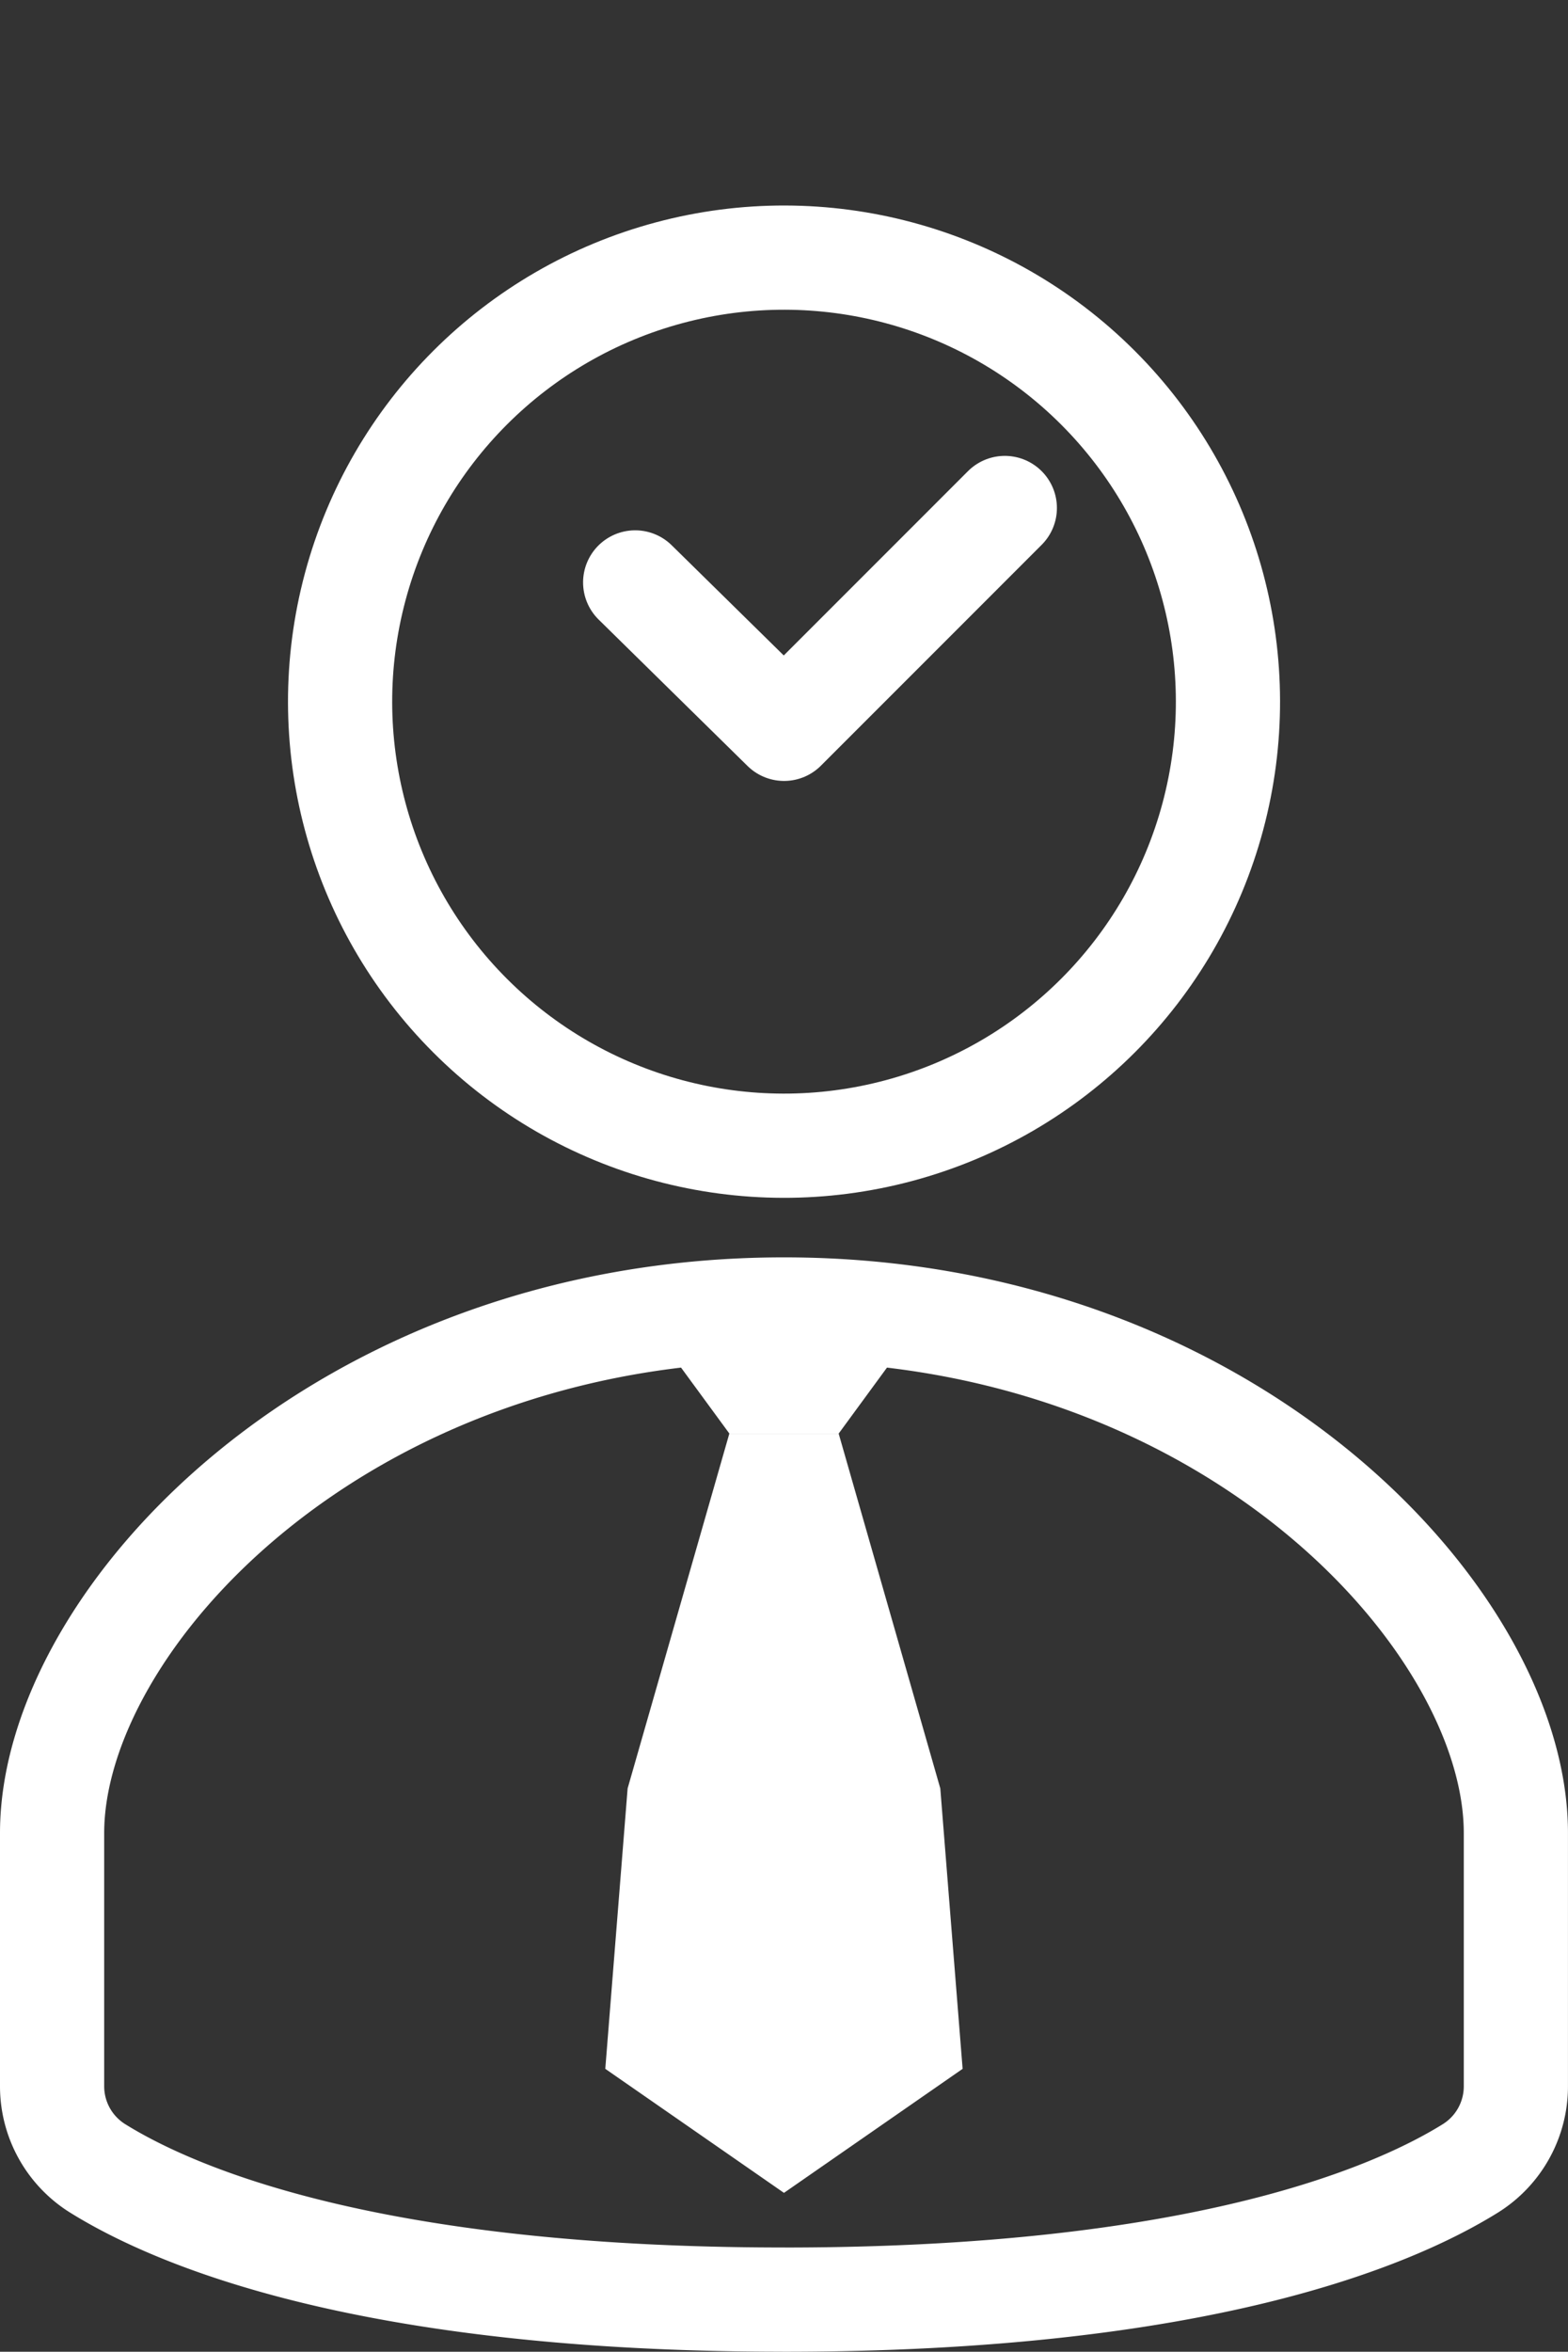<svg xmlns="http://www.w3.org/2000/svg" width="102.428" height="153.584" viewBox="0 0 102.428 153.584">
  <rect x="0" y="0" width="102.428" height="153.584" fill="#333333" stroke="none"/>
  <g id="Group_2360" data-name="Group 2360" transform="translate(-20206.123 -3747.331)">
    <ellipse id="Ellipse_121" data-name="Ellipse 121" cx="28.999" cy="28.999" rx="28.999" ry="28.999" transform="translate(20216.328 3793.155) rotate(-45)" fill="none" stroke="#fff" stroke-linecap="round" stroke-linejoin="round" stroke-width="6.806"/>
    <path id="Path_3224" data-name="Path 3224" d="M57.731,337.469c27.017,0,39.683-5.374,44.819-8.56a6.316,6.316,0,0,0,2.991-5.366V307c0-13.937-18.8-34.195-47.81-34.195S9.921,293.065,9.921,307v16.541a6.316,6.316,0,0,0,2.991,5.366c5.136,3.187,17.8,8.56,44.819,8.56" transform="translate(20199.605 3560.043)" fill="none" stroke="#fff" stroke-linecap="round" stroke-linejoin="round" stroke-width="6.806"/>
    <path id="Path_3225" data-name="Path 3225" d="M176.426,275.38l-5.443,7.431h-7.137L158.4,275.38" transform="translate(20089.924 3558.143)" fill="#fff" stroke="rgba(0,0,0,0)" stroke-width="0.343"/>
    <path id="Path_3226" data-name="Path 3226" d="M163.461,303.816,170.1,326.99l1.458,18.313-11.671,8.1-11.671-8.1,1.459-18.313,6.644-23.174" transform="translate(20097.447 3537.137)" fill="#fff" stroke="rgba(0,0,0,0)" stroke-width="0.343"/>
    <path id="Path_3227" data-name="Path 3227" d="M155.664,77.35l9.727,9.562,14.42-14.423" transform="translate(20091.951 3708.017)" fill="none" stroke="#fff" stroke-linecap="round" stroke-linejoin="round" stroke-width="6.806"/>
  </g>
</svg>
